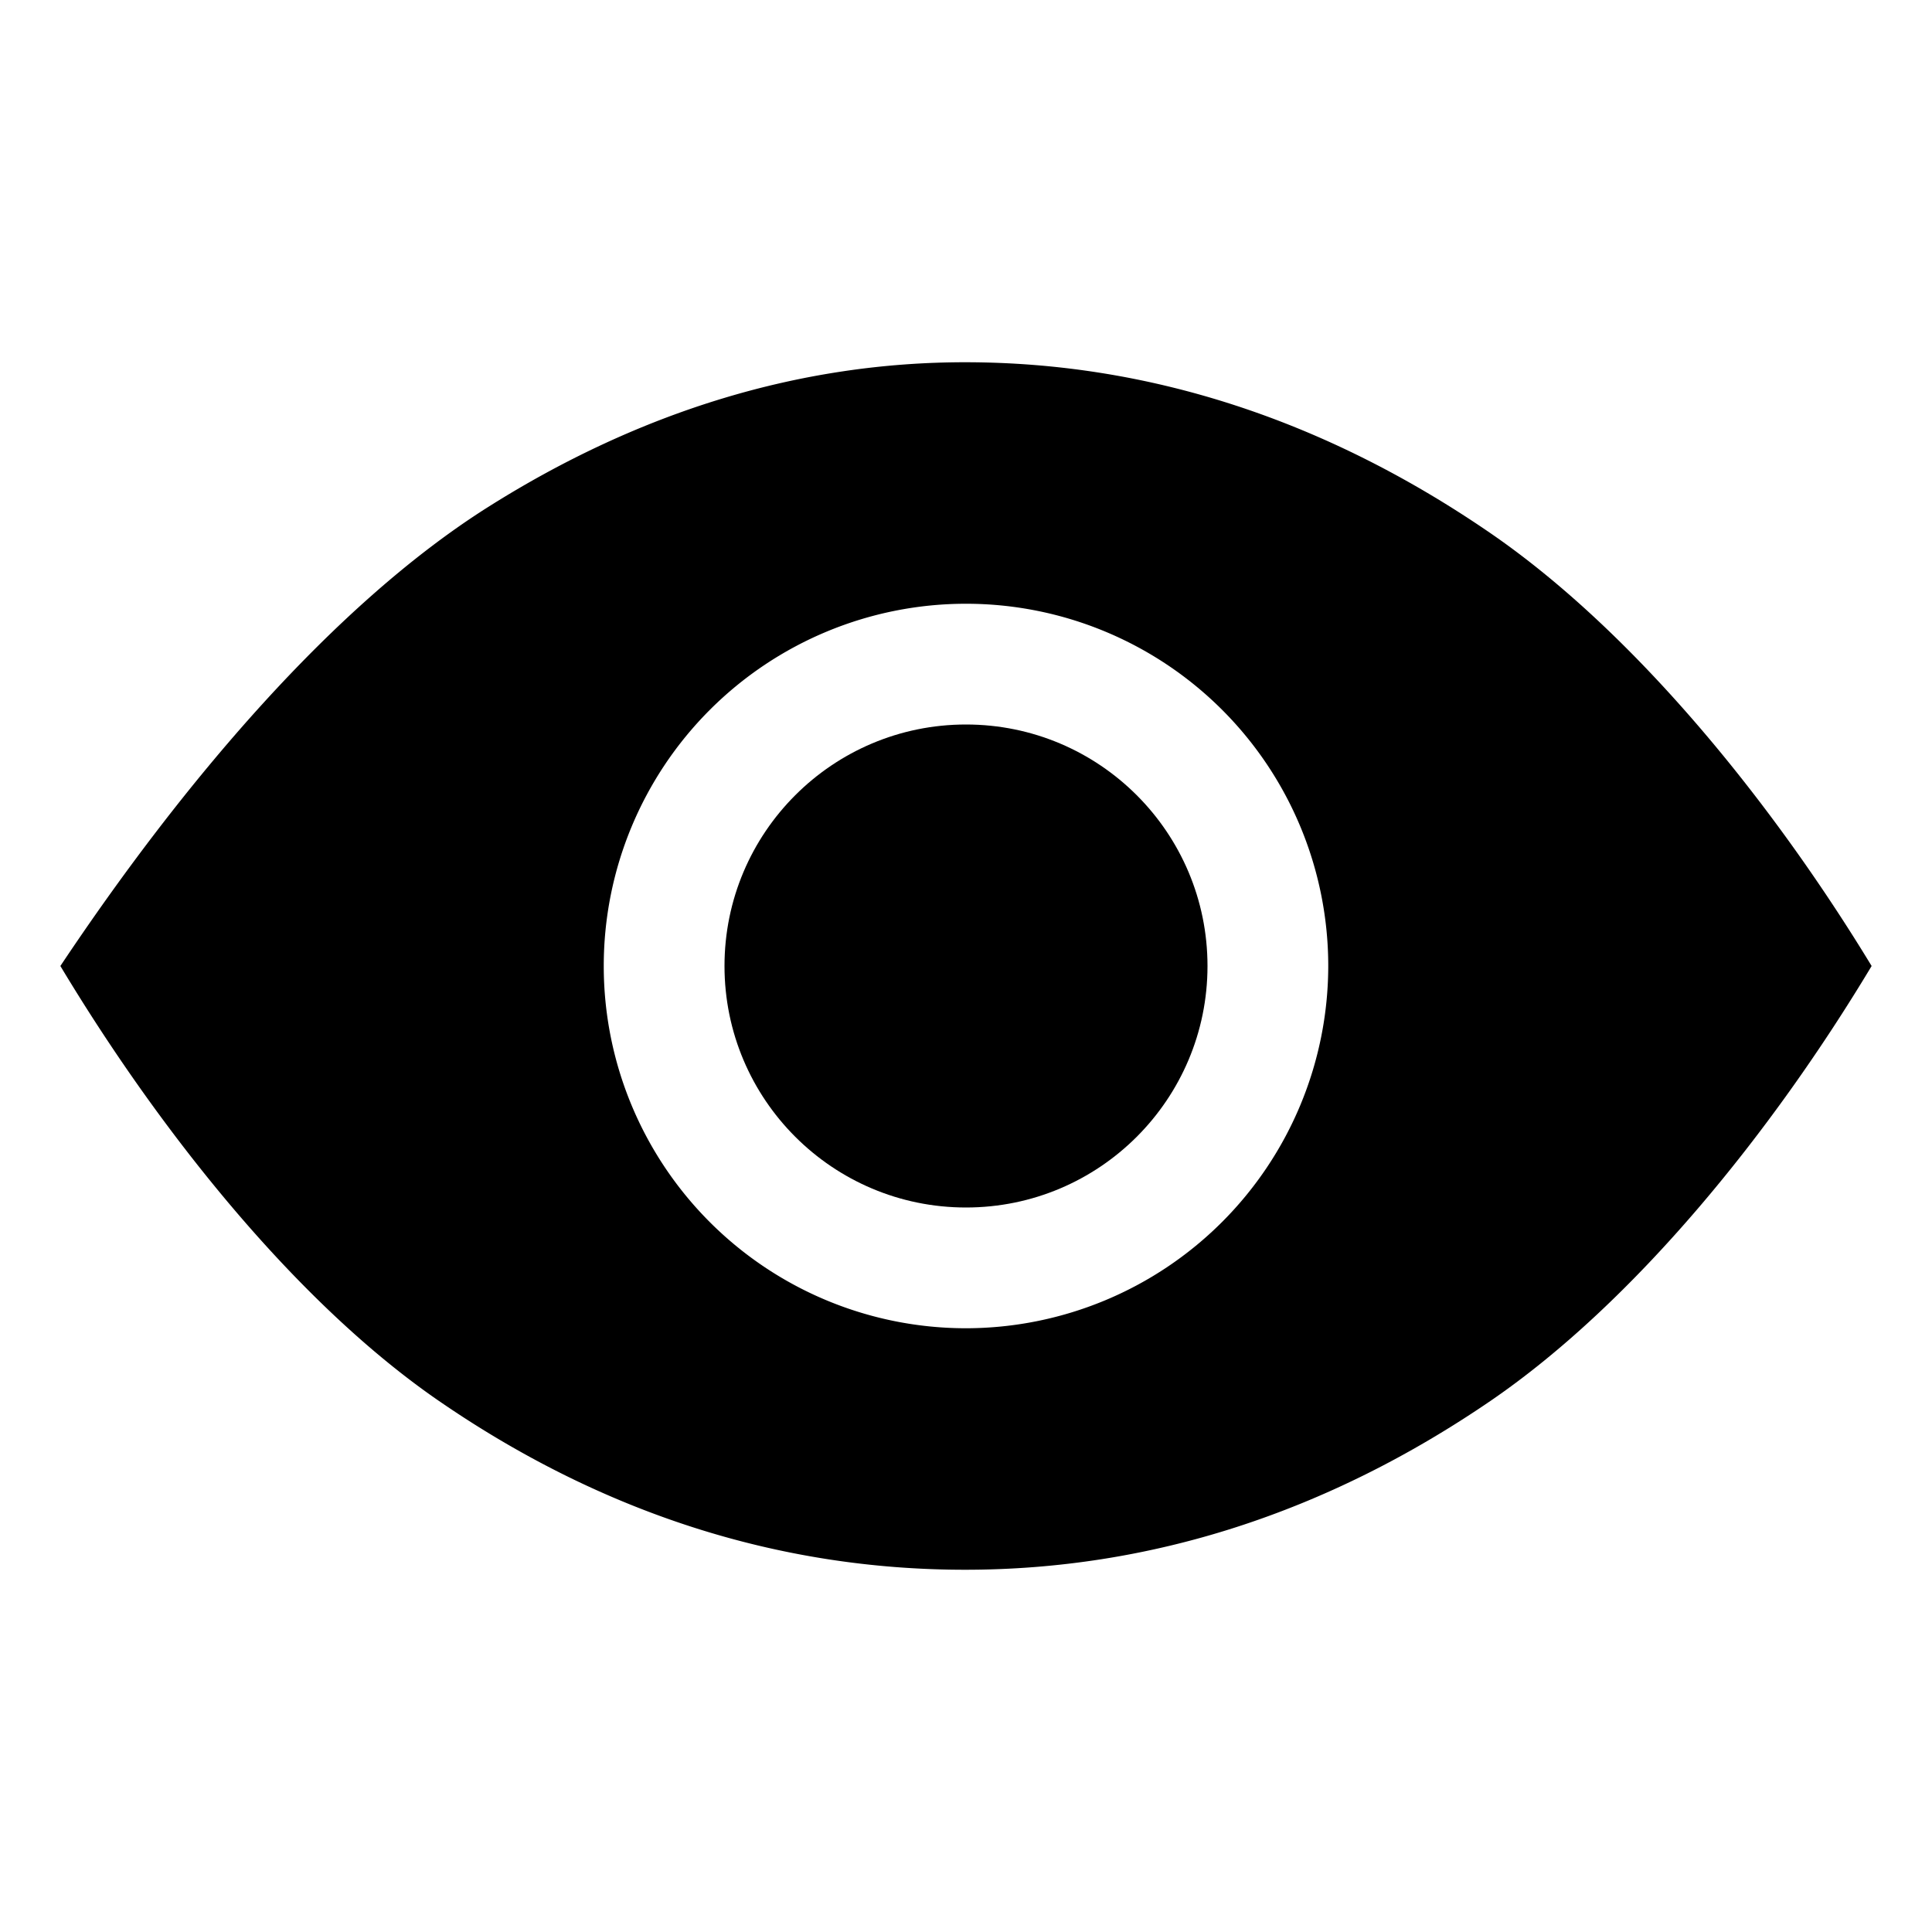 <svg xmlns="http://www.w3.org/2000/svg" class="ionicon" viewBox="0 0 512 512"><title>Eye</title><circle cx="256" cy="256" r="64"/><path d="M394.82 141.18C351.1 111.2 304.31 96 255.76 96c-43.69 0-86.28 13-126.59 38.48C88.52 160.23 48.67 207 16 256c26.42 44 62.56 89.24 100.2 115.18C159.38 400.92 206.33 416 255.76 416c49 0 95.85-15.07 139.3-44.79C433.31 345 469.71 299.82 496 256c-26.38-43.43-62.9-88.56-101.18-114.82zM256 352a96 96 0 1196-96 96.11 96.11 0 01-96 96z"/></svg>
